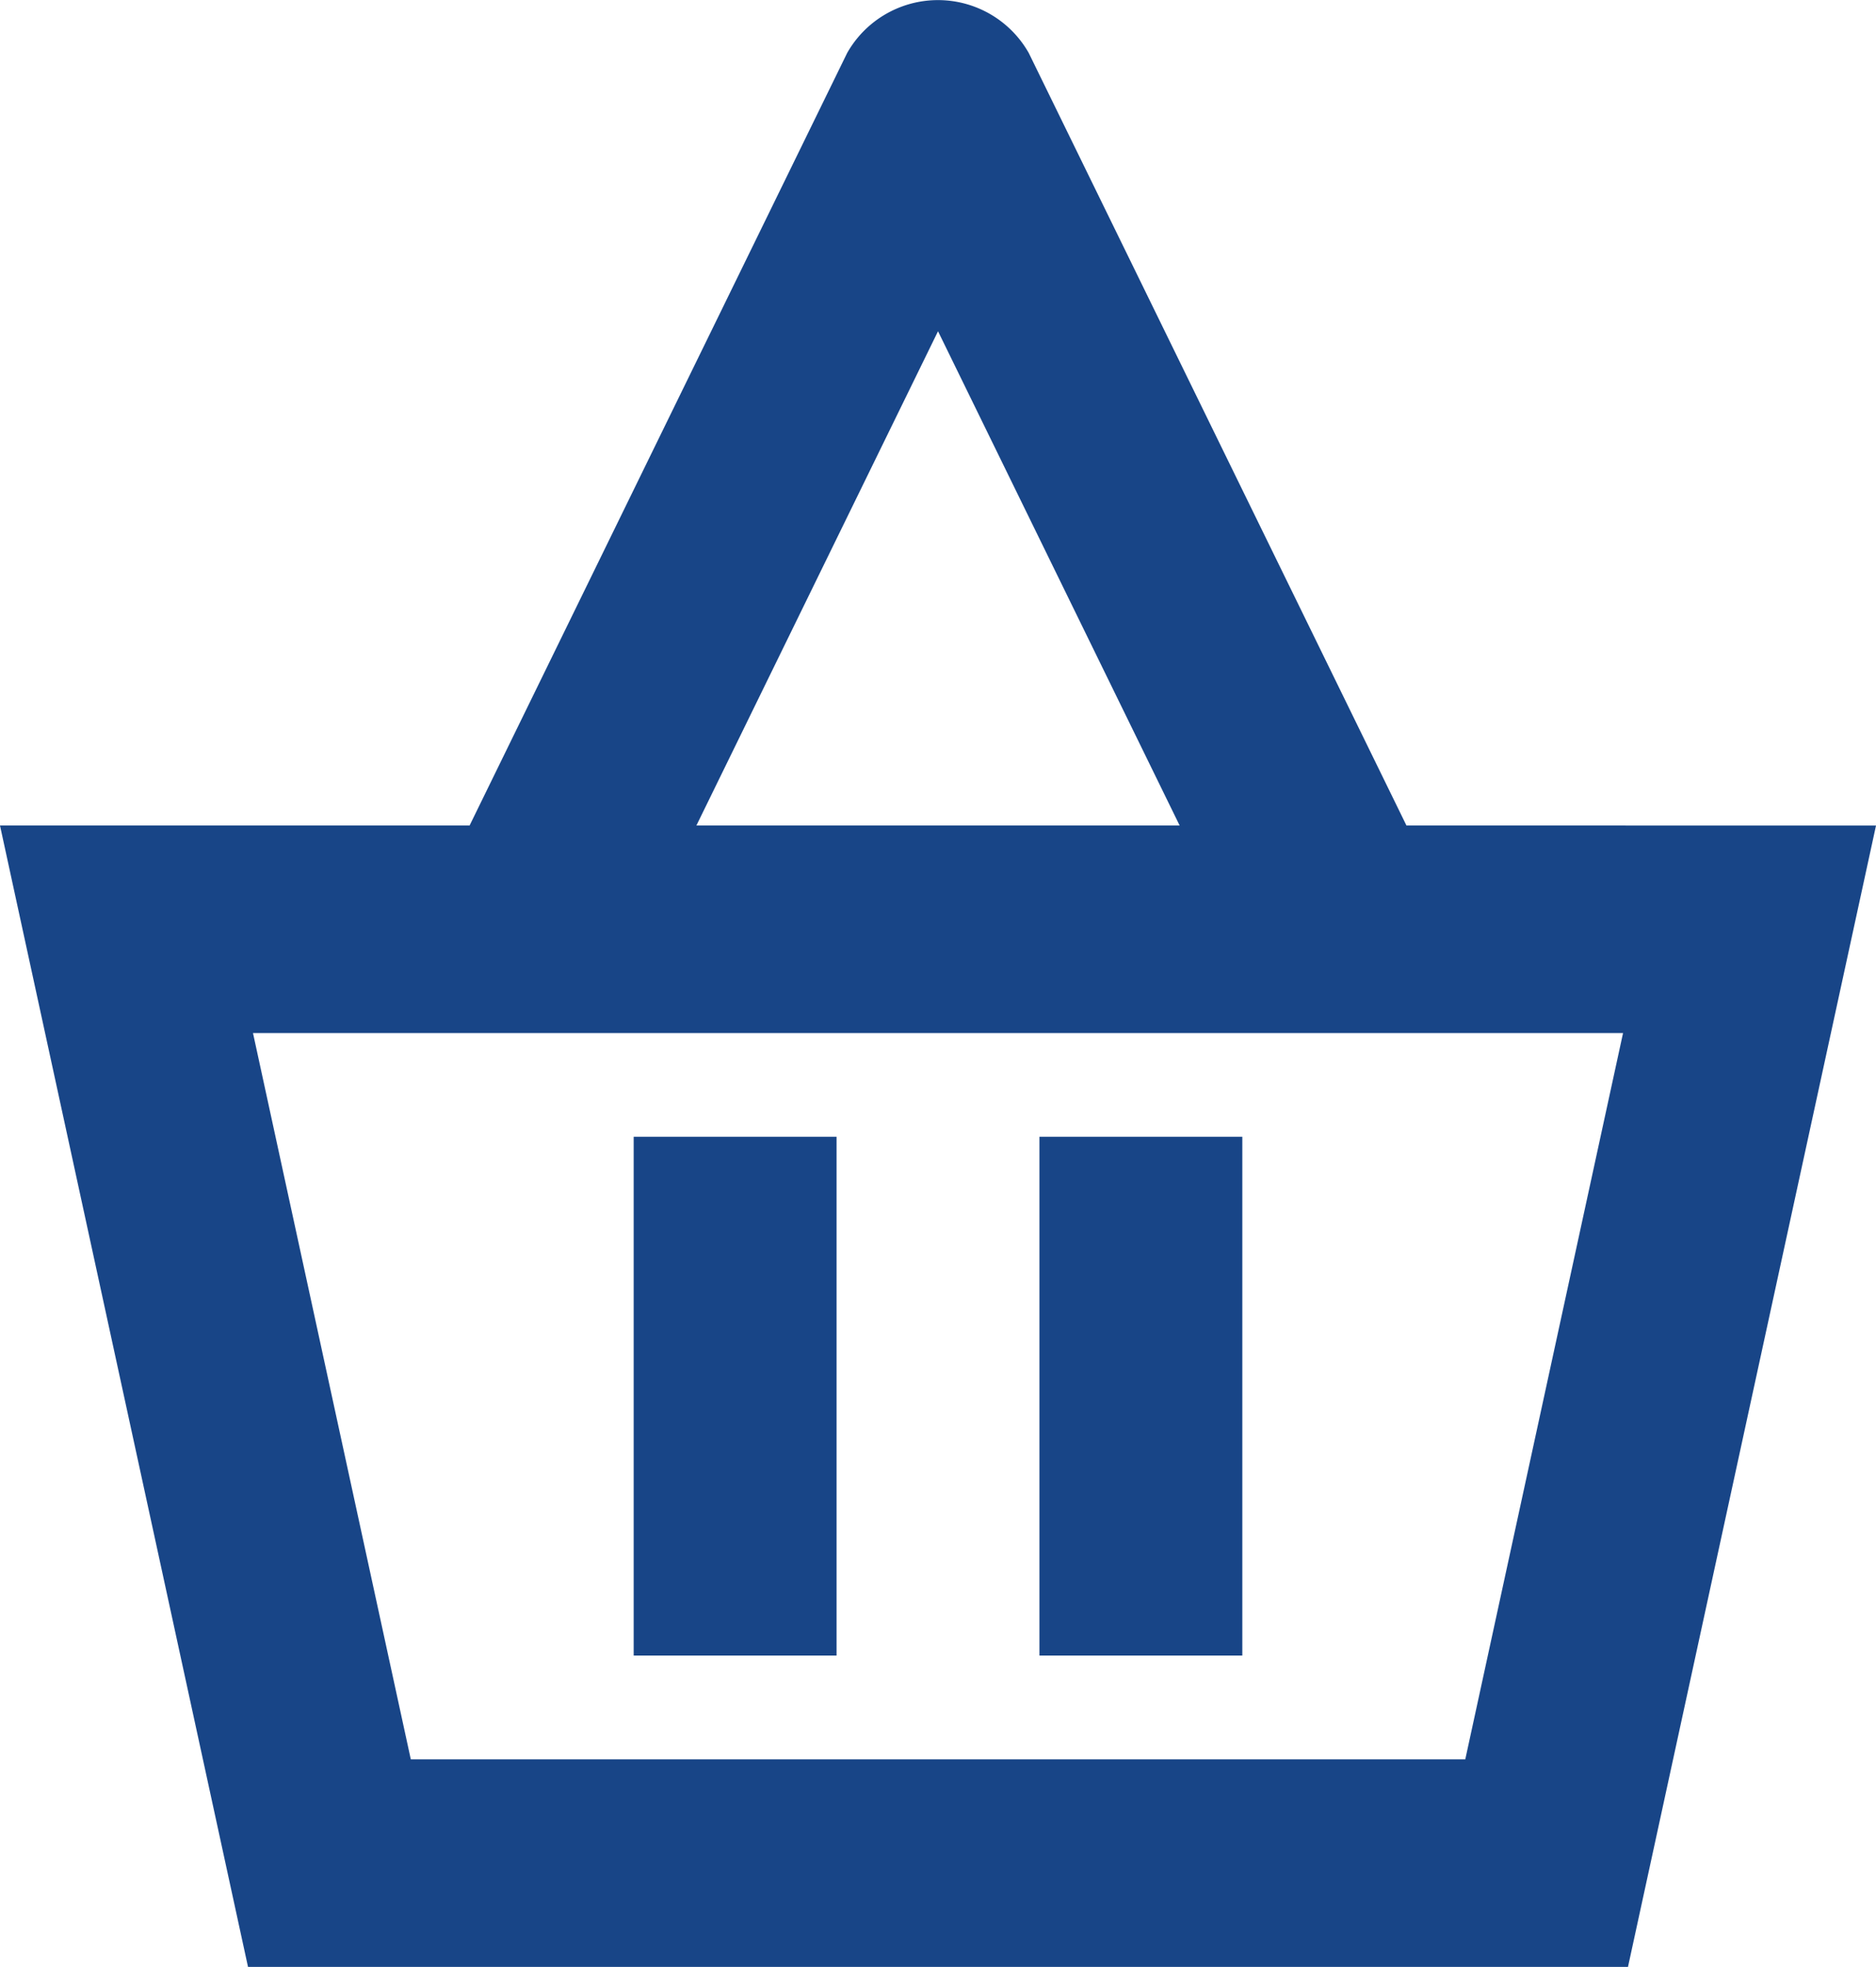 <?xml version="1.0" encoding="UTF-8"?>
<svg xmlns="http://www.w3.org/2000/svg" xmlns:xlink="http://www.w3.org/1999/xlink" width="42.927" height="45" viewBox="0 0 42.927 45">
  <defs>
    <clipPath id="clip-path">
      <rect id="Rectangle_334" data-name="Rectangle 334" width="42.928" height="45" fill="#184587"></rect>
    </clipPath>
  </defs>
  <g id="Group_888" data-name="Group 888" transform="translate(0 0)">
    <g id="Group_887" data-name="Group 887" transform="translate(0 0)" clip-path="url(#clip-path)">
      <path id="Path_821" data-name="Path 821" d="M32.183,18.886,23.539,1.208a2.389,2.389,0,0,0-4.153,0L10.745,18.886H0L5.675,45H37.252l5.675-26.113ZM21.464,7.577l5.529,11.309H15.935ZM33.529,40.251H9.4L5.789,23.634h31.35Z" transform="translate(0 0.002)" fill="#184587"></path>
      <rect id="Rectangle_332" data-name="Rectangle 332" width="4.642" height="11.87" transform="translate(14.5 26.009)" fill="#184587"></rect>
      <rect id="Rectangle_333" data-name="Rectangle 333" width="4.642" height="11.87" transform="translate(23.785 26.009)" fill="#184587"></rect>
    </g>
  </g>
</svg>
